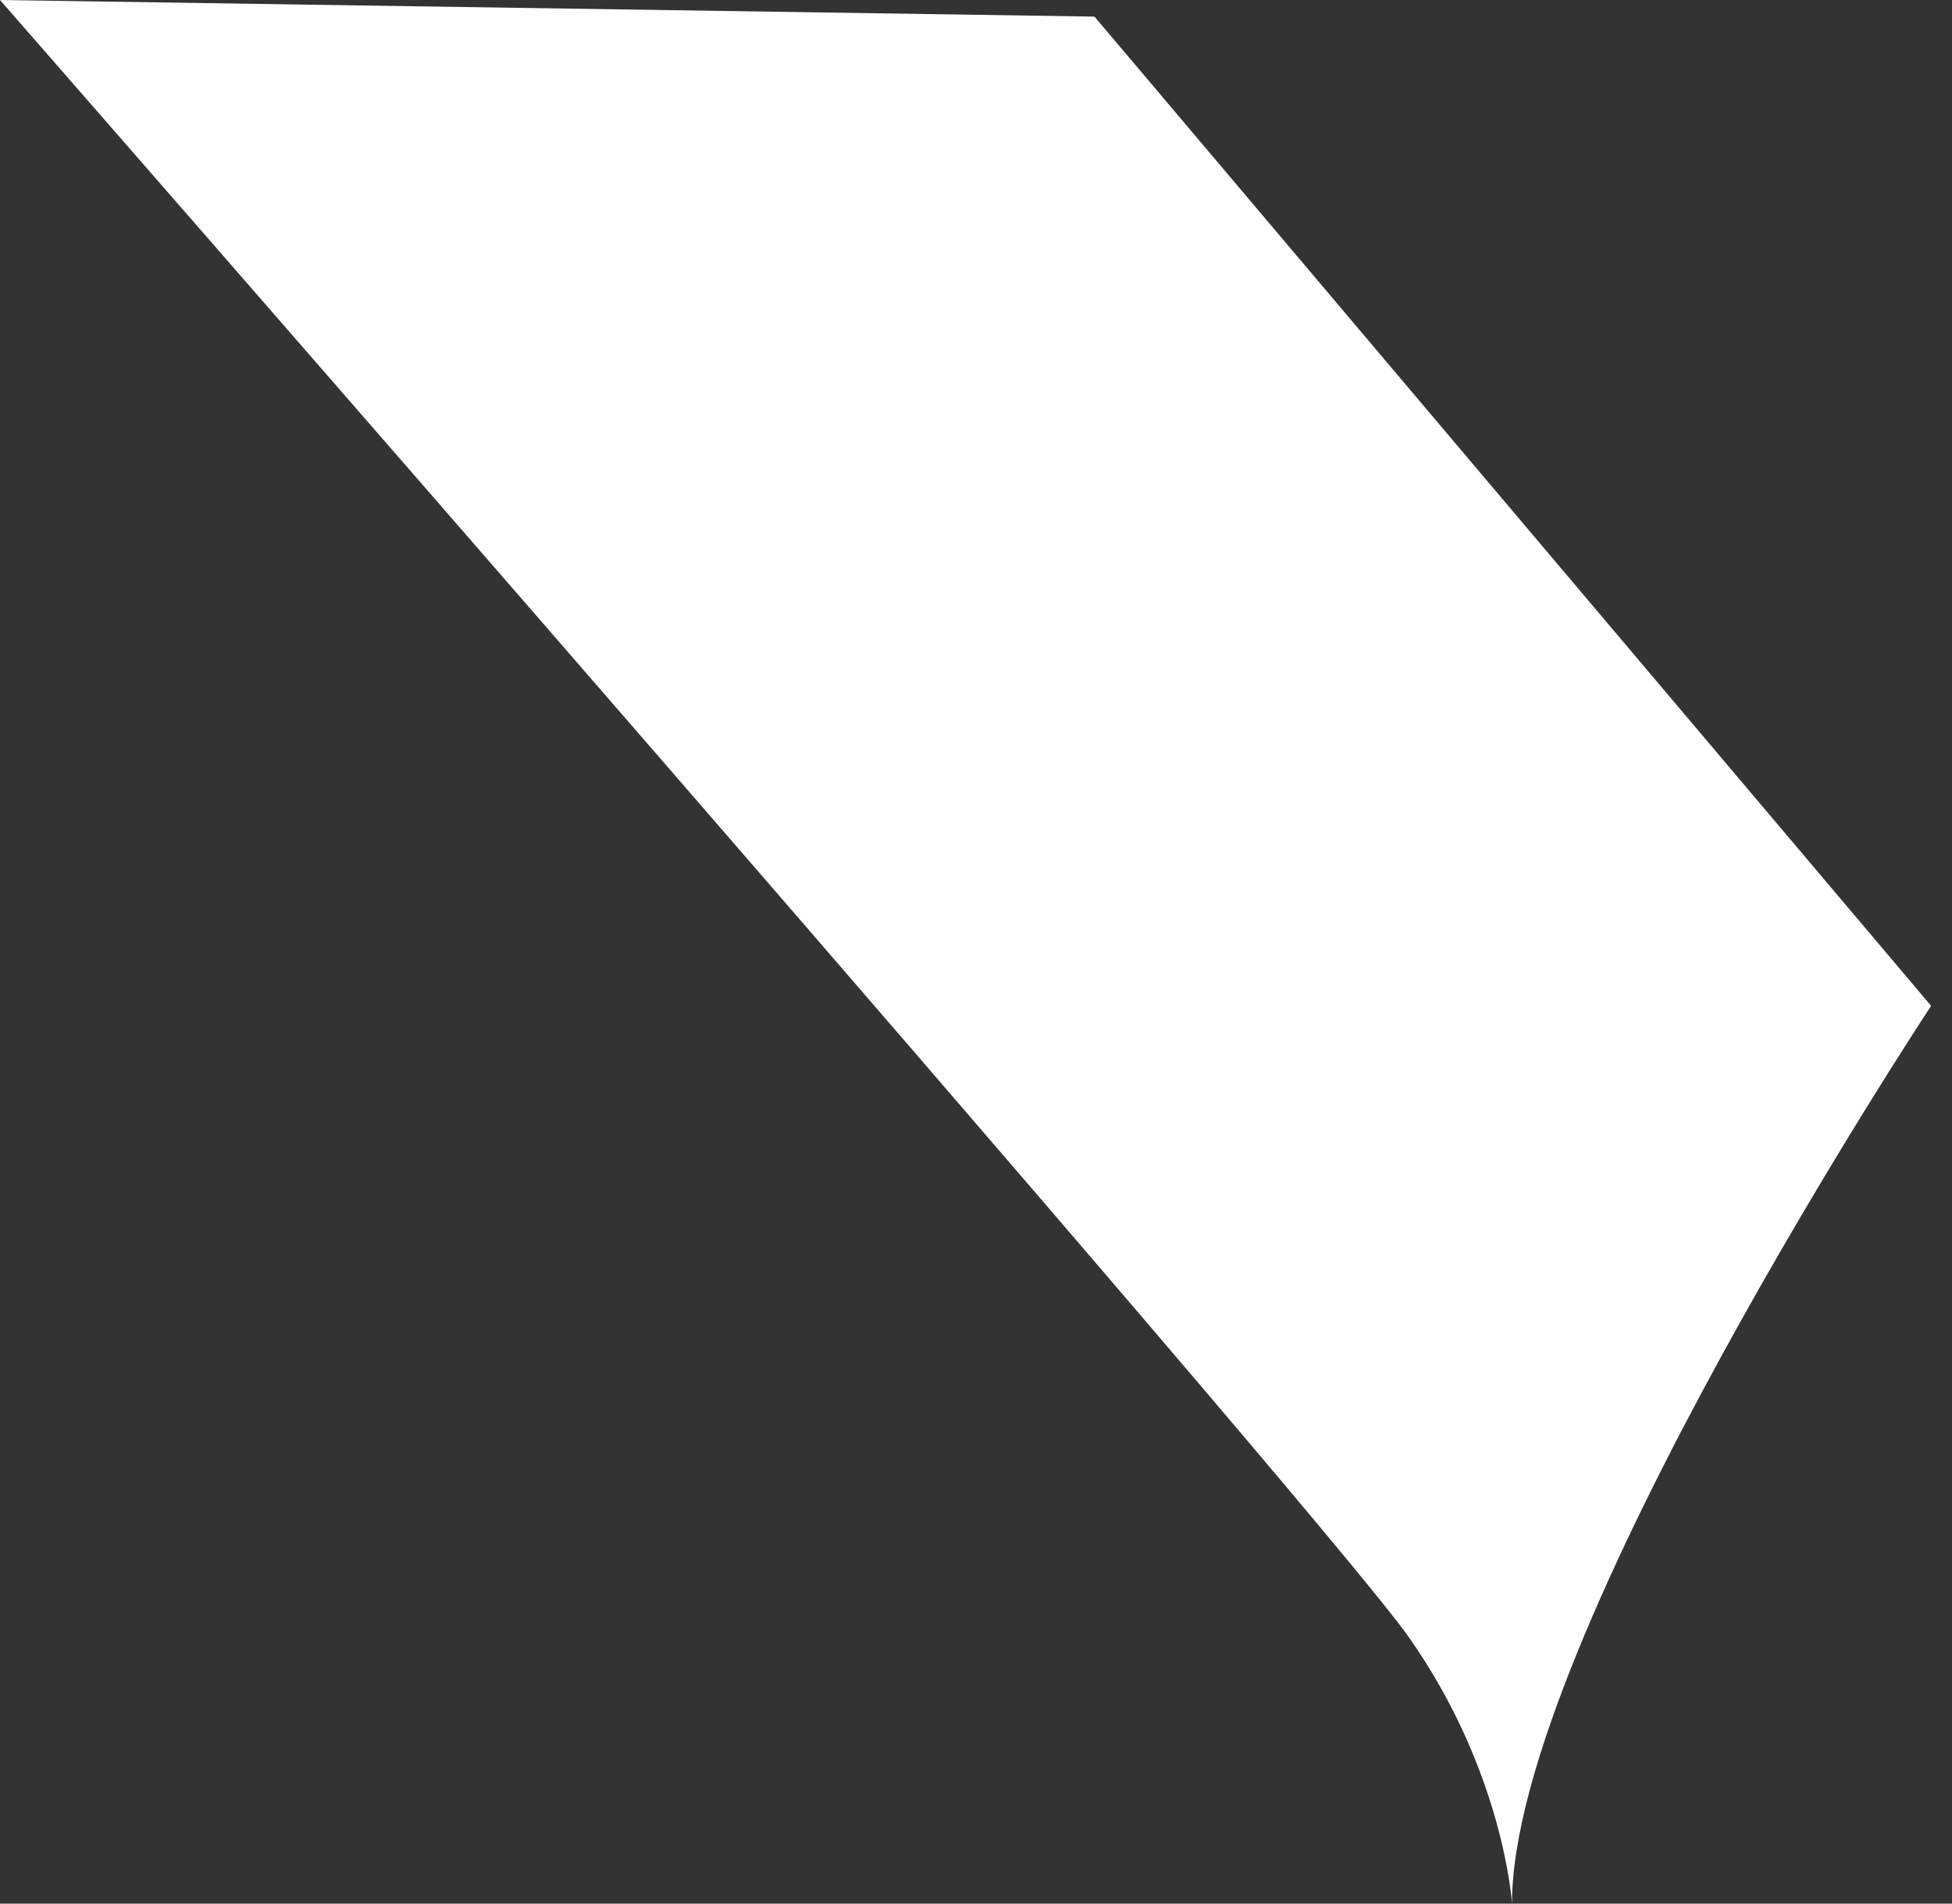 <?xml version="1.0" encoding="UTF-8"?> <svg xmlns="http://www.w3.org/2000/svg" width="40" height="39" viewBox="0 0 40 39" fill="none"><rect x="0" y="0" width="40" height="39" fill="#333333" stroke="none"/> <path d="M0 0L22.428 0.34L39.572 20.607C39.572 20.607 30.974 33.613 30.984 38.999C30.984 38.999 30.815 36.293 28.858 33.526C26.917 30.784 0 0 0 0Z" fill="white"></path> </svg> 